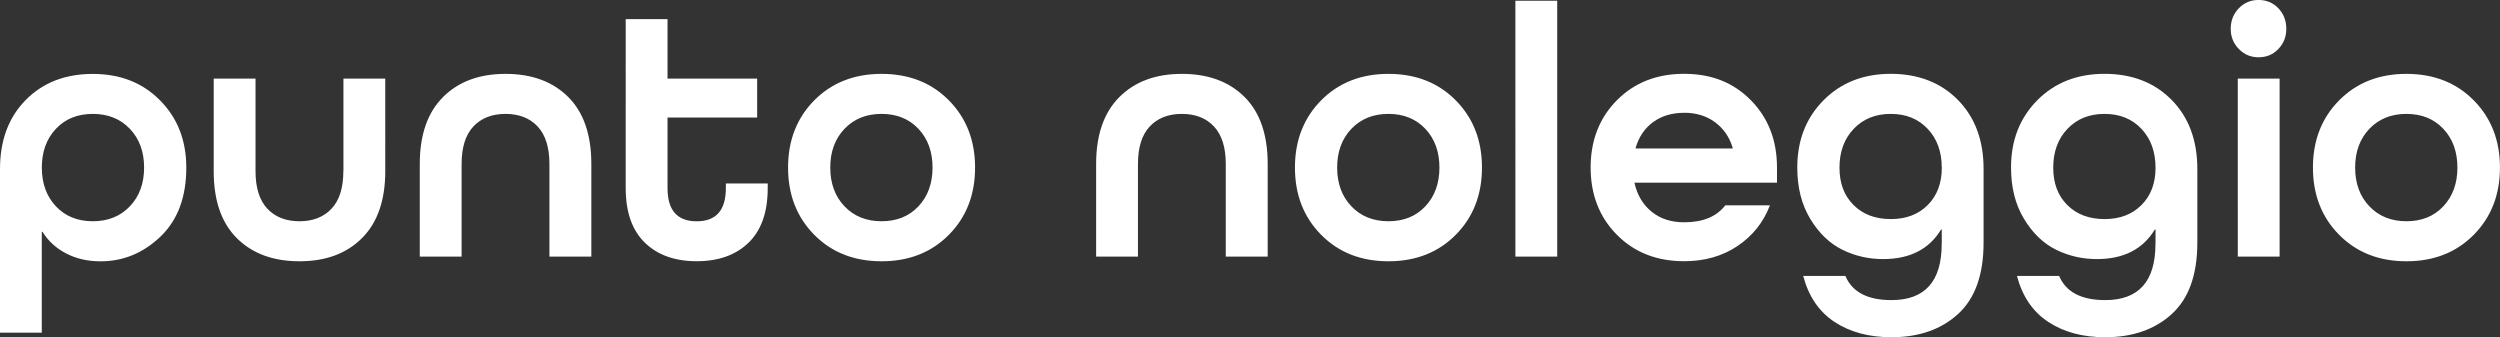 <?xml version="1.0" encoding="UTF-8"?> <svg xmlns="http://www.w3.org/2000/svg" id="Layer_2" data-name="Layer 2" viewBox="0 0 527.24 71.14"><rect x="0" y="0" width="527.24" height="71.14" fill="#333333" stroke="none"/><defs><style>.cls-1{fill:#fff;stroke-width:0}</style></defs><g id="levels"><g id="outlined"><path d="M0 70.15v-34.5c0-6.03 1.8-10.88 5.41-14.55 3.61-3.67 8.33-5.51 14.16-5.51s10.51 1.86 14.2 5.59c3.68 3.72 5.52 8.45 5.52 14.17 0 6.23-1.82 11.08-5.45 14.55-3.63 3.47-7.85 5.21-12.64 5.21-2.72 0-5.14-.56-7.27-1.67-2.13-1.11-3.78-2.63-4.97-4.56h-.15v21.28H0Zm27.39-42.98c-2-2.1-4.61-3.15-7.82-3.15s-5.81 1.05-7.78 3.15c-1.98 2.1-2.97 4.83-2.97 8.17s.99 6.07 2.97 8.17c1.98 2.1 4.57 3.15 7.78 3.15s5.82-1.05 7.82-3.15c2-2.1 3-4.83 3-8.17s-1-6.07-3-8.17ZM72.43 36.1V16.57h8.82V36.1c0 6.13-1.63 10.83-4.89 14.1-3.26 3.27-7.66 4.9-13.2 4.9s-9.93-1.62-13.2-4.86C46.7 47 45.07 42.29 45.07 36.1V16.57h8.82V36.1c0 3.5.83 6.13 2.48 7.9 1.66 1.77 3.92 2.66 6.78 2.66s5.13-.89 6.78-2.66c1.66-1.77 2.48-4.41 2.48-7.9ZM124.69 54.11h-8.82V34.58c0-3.5-.83-6.13-2.48-7.9-1.66-1.77-3.92-2.66-6.78-2.66s-5.13.89-6.78 2.66c-1.66 1.77-2.48 4.41-2.48 7.9v19.53h-8.82V34.58c0-6.13 1.63-10.83 4.89-14.1 3.26-3.27 7.66-4.9 13.2-4.9s9.93 1.62 13.2 4.86c3.26 3.24 4.89 7.96 4.89 14.14v19.53ZM161.91 38.68v.99c0 5.07-1.35 8.9-4.04 11.51-2.69 2.61-6.34 3.91-10.94 3.91s-8.24-1.3-10.93-3.91c-2.69-2.61-4.04-6.45-4.04-11.51V4.03h8.82v12.54h18.9v8.21h-18.9v14.9c0 4.66 2.05 6.99 6.15 6.99s6.15-2.33 6.15-6.99v-.99h8.82ZM200.12 21.17c3.68 3.72 5.52 8.45 5.52 14.17s-1.84 10.45-5.52 14.17c-3.68 3.72-8.41 5.59-14.2 5.59s-10.51-1.86-14.2-5.59c-3.68-3.72-5.52-8.45-5.52-14.17s1.84-10.45 5.52-14.17c3.68-3.72 8.41-5.59 14.2-5.59s10.51 1.86 14.2 5.59ZM178.1 43.51c2 2.1 4.61 3.15 7.82 3.15s5.81-1.05 7.78-3.15 2.97-4.83 2.97-8.17-.99-6.07-2.97-8.17-4.57-3.15-7.78-3.15-5.82 1.05-7.82 3.15c-2 2.1-3 4.83-3 8.17s1 6.07 3 8.17ZM267.33 54.11h-8.82V34.58c0-3.5-.83-6.13-2.48-7.9-1.66-1.77-3.92-2.66-6.78-2.66s-5.13.89-6.78 2.66c-1.66 1.77-2.48 4.41-2.48 7.9v19.53h-8.82V34.58c0-6.13 1.63-10.83 4.89-14.1 3.26-3.27 7.66-4.9 13.2-4.9s9.93 1.62 13.2 4.86c3.26 3.24 4.89 7.96 4.89 14.14v19.53ZM307.02 21.17c3.68 3.72 5.52 8.45 5.52 14.17s-1.84 10.45-5.52 14.17c-3.68 3.72-8.41 5.59-14.2 5.59s-10.51-1.86-14.2-5.59c-3.68-3.72-5.52-8.45-5.52-14.17s1.84-10.45 5.52-14.17c3.68-3.72 8.41-5.59 14.2-5.59s10.51 1.86 14.2 5.59ZM285 43.51c2 2.1 4.61 3.15 7.82 3.15s5.81-1.05 7.78-3.15 2.97-4.83 2.97-8.17-.99-6.07-2.97-8.17-4.57-3.15-7.78-3.15-5.82 1.05-7.82 3.15c-2 2.1-3 4.83-3 8.17s1 6.07 3 8.17ZM328.41 54.11h-8.82V.15h8.82v53.96ZM374.75 38.53h-30.02v.15c.59 2.53 1.8 4.54 3.63 6 1.83 1.47 4.1 2.2 6.82 2.2 3.95 0 6.84-1.19 8.67-3.57h9.42c-1.38 3.6-3.67 6.46-6.86 8.59-3.19 2.13-6.93 3.19-11.23 3.19-5.78 0-10.51-1.86-14.2-5.59-3.68-3.72-5.52-8.45-5.52-14.17s1.84-10.45 5.52-14.17c3.68-3.72 8.41-5.59 14.2-5.59s10.43 1.86 14.09 5.59c3.66 3.72 5.49 8.45 5.49 14.17v3.19Zm-19.57-14.74c-2.57 0-4.74.65-6.52 1.94s-3.01 3.1-3.71 5.43v.15h20.46v-.15c-.69-2.28-1.94-4.08-3.74-5.4-1.8-1.32-3.97-1.98-6.49-1.98ZM409.51 51.45v-3.04h-.15c-2.52 4.16-6.6 6.23-12.23 6.23-3.06 0-5.93-.66-8.6-1.98-2.67-1.32-4.92-3.48-6.75-6.5-1.83-3.01-2.74-6.62-2.74-10.83 0-5.73 1.84-10.45 5.52-14.17 3.68-3.72 8.41-5.59 14.2-5.59s10.55 1.84 14.16 5.51c3.61 3.67 5.41 8.52 5.41 14.55v15.5c0 6.79-1.79 11.82-5.38 15.09-3.58 3.27-8.27 4.9-14.05 4.9-4.74 0-8.75-1.08-12.01-3.23s-5.46-5.38-6.6-9.69h8.9c1.43 3.39 4.67 5.09 9.71 5.09 7.07 0 10.6-3.95 10.6-11.86Zm0-16.11c0-3.34-.99-6.07-2.97-8.17s-4.57-3.15-7.78-3.15-5.82 1.05-7.82 3.15c-2 2.1-3 4.83-3 8.17s.99 5.93 2.97 7.9c1.98 1.98 4.6 2.96 7.86 2.96s5.81-.99 7.78-2.96c1.98-1.98 2.97-4.61 2.97-7.9ZM454.59 51.45v-3.04h-.15c-2.52 4.16-6.6 6.23-12.23 6.23-3.06 0-5.93-.66-8.6-1.98-2.67-1.32-4.92-3.48-6.75-6.5-1.83-3.01-2.74-6.62-2.74-10.83 0-5.73 1.84-10.45 5.52-14.17 3.68-3.72 8.41-5.59 14.2-5.59s10.55 1.84 14.16 5.51c3.61 3.67 5.41 8.52 5.41 14.55v15.5c0 6.79-1.79 11.82-5.38 15.09-3.58 3.27-8.27 4.9-14.05 4.9-4.74 0-8.75-1.08-12.01-3.23s-5.46-5.38-6.6-9.69h8.9c1.43 3.39 4.67 5.09 9.71 5.09 7.07 0 10.6-3.95 10.6-11.86Zm0-16.11c0-3.34-.99-6.07-2.97-8.17s-4.57-3.15-7.78-3.15-5.82 1.05-7.82 3.15c-2 2.1-3 4.83-3 8.17s.99 5.93 2.97 7.9c1.98 1.98 4.6 2.96 7.86 2.96s5.81-.99 7.78-2.96c1.98-1.98 2.97-4.61 2.97-7.9ZM476.31 12.08c-1.63 0-3.01-.58-4.15-1.75-1.14-1.17-1.71-2.58-1.71-4.26s.57-3.17 1.71-4.33c1.14-1.17 2.52-1.75 4.15-1.75s3.08.58 4.19 1.75c1.11 1.17 1.67 2.61 1.67 4.33s-.56 3.09-1.67 4.26c-1.11 1.17-2.51 1.75-4.19 1.75Zm4.45 42.03h-8.82V16.57h8.82v37.54ZM521.71 21.17c3.68 3.72 5.52 8.45 5.52 14.17s-1.84 10.45-5.52 14.17c-3.68 3.72-8.41 5.59-14.2 5.59s-10.51-1.86-14.2-5.59c-3.68-3.72-5.52-8.45-5.52-14.17s1.84-10.45 5.52-14.17c3.68-3.72 8.41-5.59 14.2-5.59s10.51 1.86 14.2 5.59Zm-22.02 22.34c2 2.1 4.61 3.15 7.82 3.15s5.81-1.05 7.78-3.15 2.97-4.83 2.97-8.17-.99-6.07-2.97-8.17-4.57-3.15-7.78-3.15-5.82 1.05-7.82 3.15c-2 2.1-3 4.83-3 8.17s1 6.07 3 8.17Z" class="cls-1"></path></g></g></svg> 